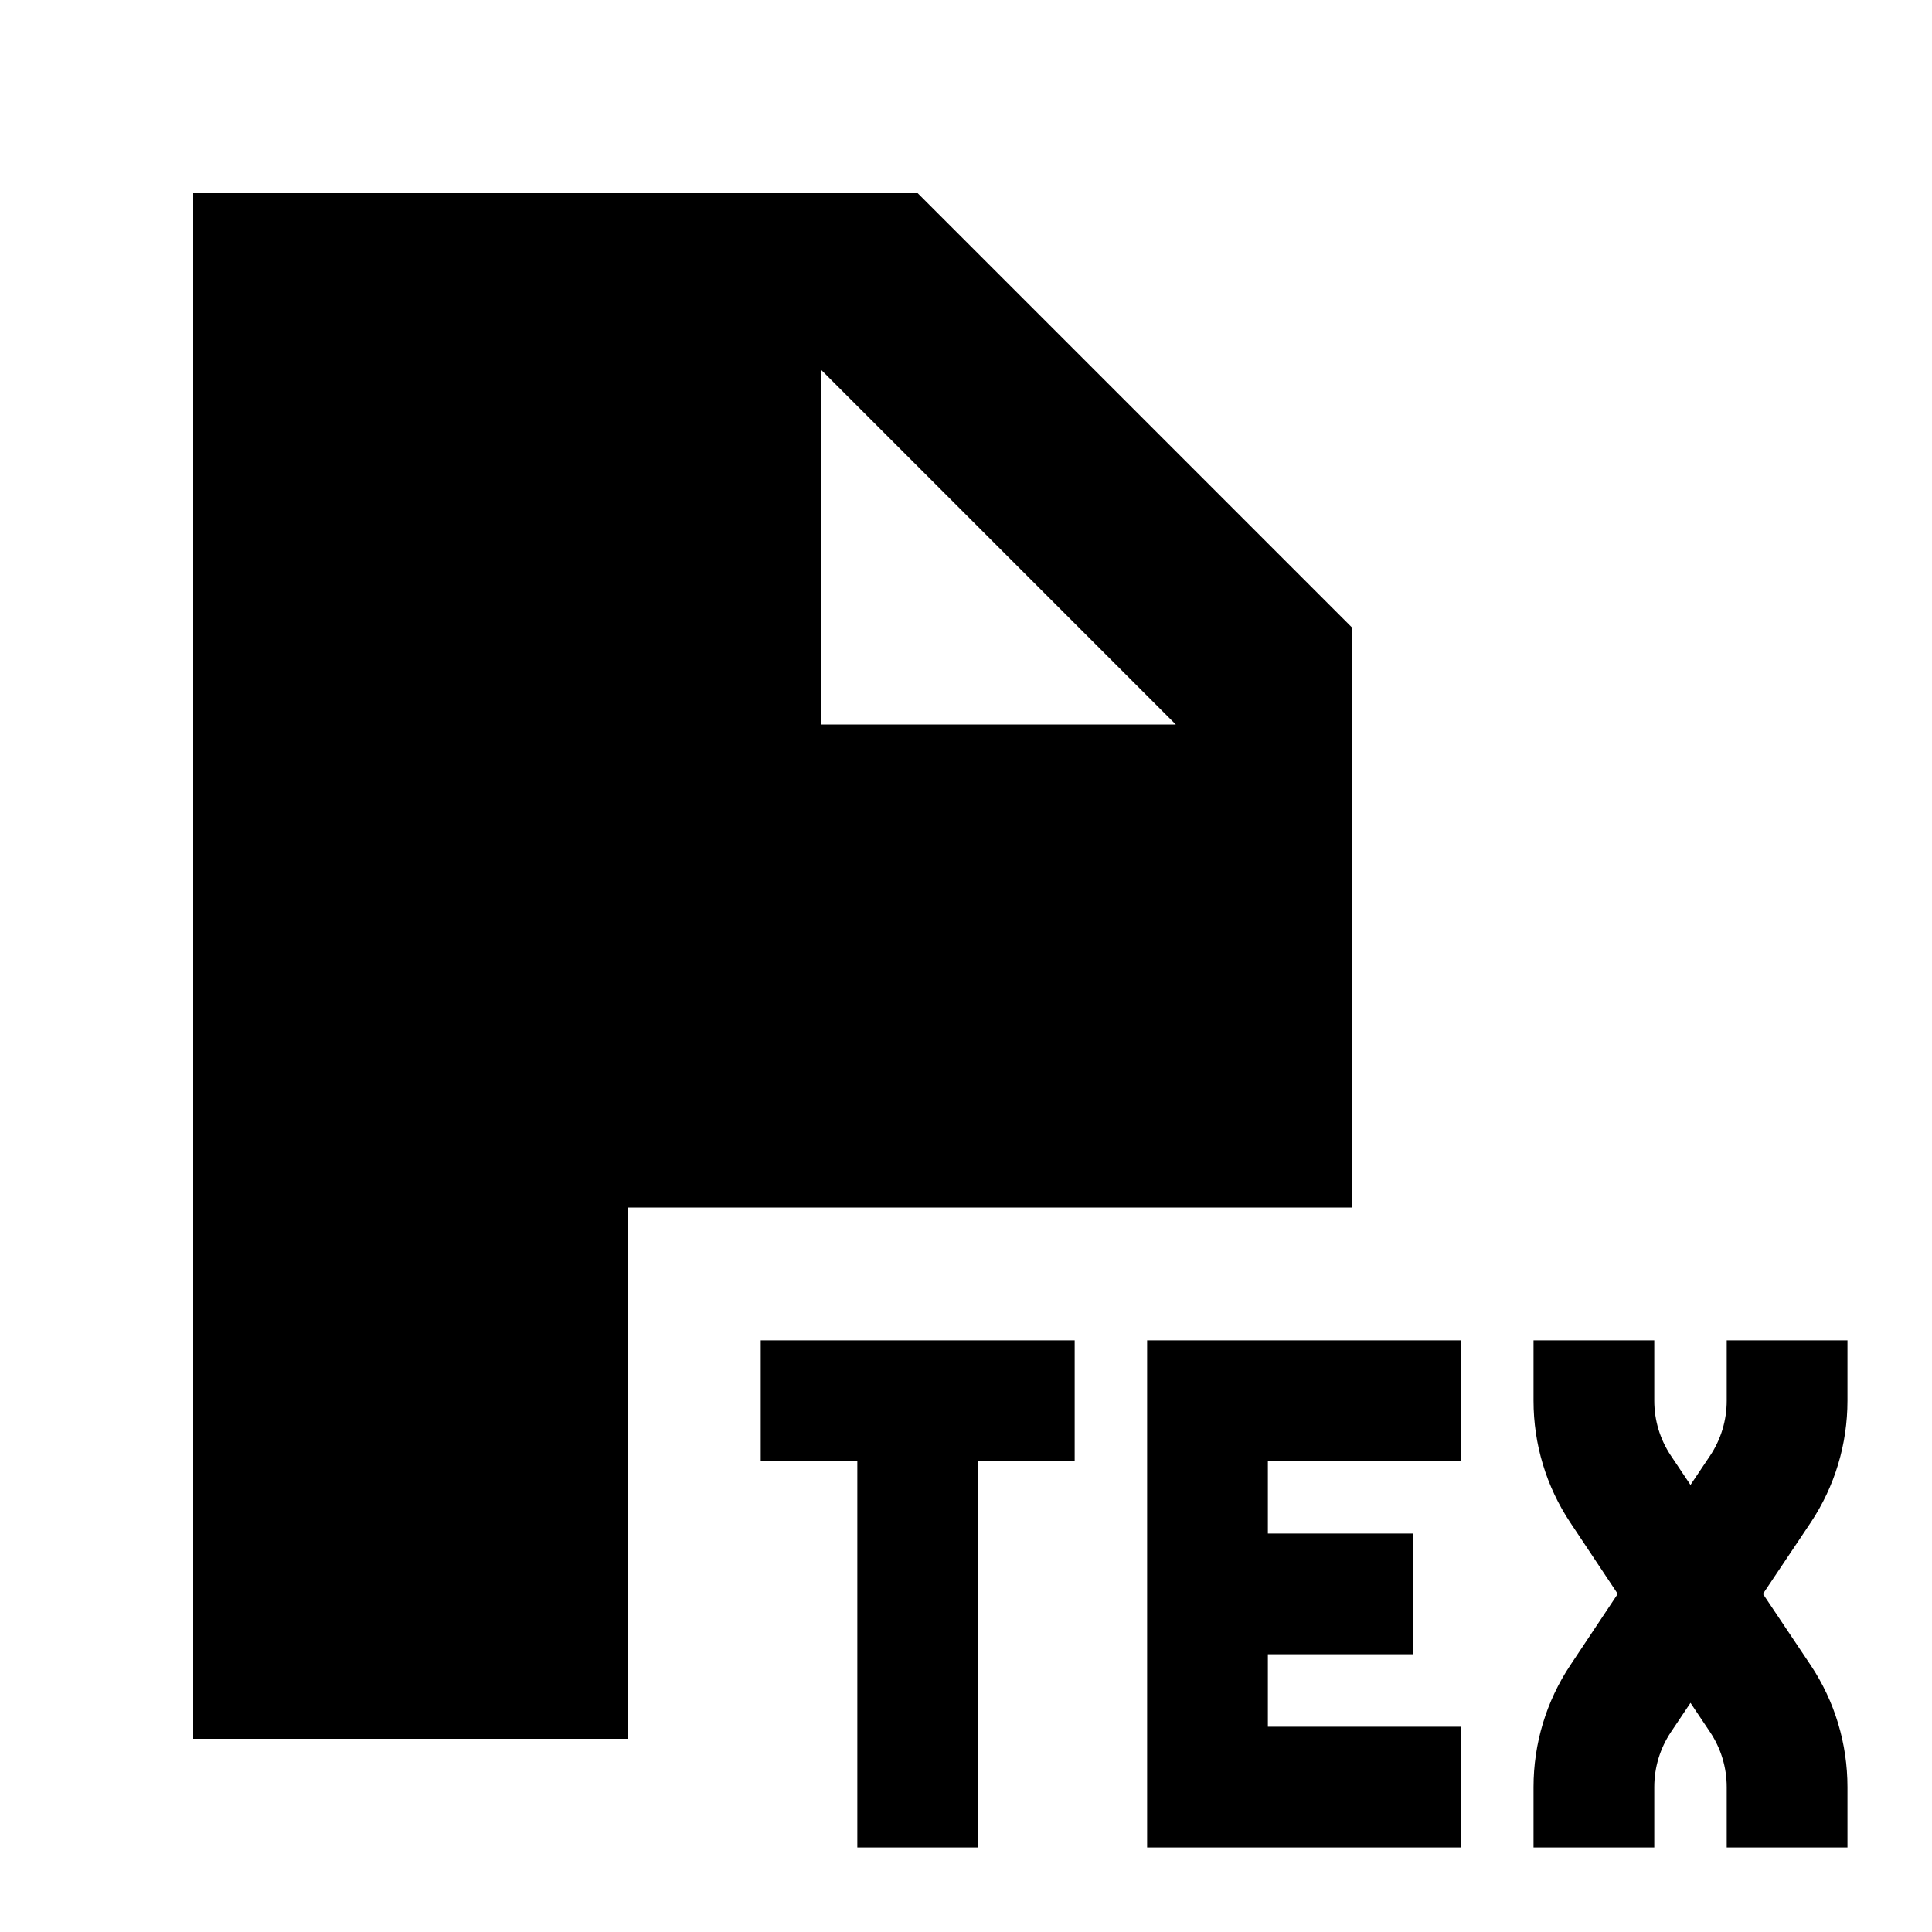 <svg xmlns="http://www.w3.org/2000/svg" viewBox="0 0 640 640"><!--! Font Awesome Pro 7.1.0 by @fontawesome - https://fontawesome.com License - https://fontawesome.com/license (Commercial License) Copyright 2025 Fonticons, Inc. --><path fill="currentColor" d="M356 484L324 484L324 612L284 612L284 484L252 484L252 444L356 444L356 484zM484 484L420 484L420 508L468 508L468 548L420 548L420 572L484 572L484 612L380 612L380 444L484 444L484 484zM548 464C548 470.5 549.9 476.8 553.5 482.2L560 491.9L566.5 482.2C570.1 476.8 572 470.5 572 464L572 444L612 444L612 464C612 478.4 607.8 492.4 599.8 504.4L584 528L599.8 551.6C607.8 563.6 612 577.6 612 592L612 612L572 612L572 592C572 585.5 570.1 579.2 566.5 573.8L560 564.1L553.5 573.8C549.9 579.2 548 585.5 548 592L548 612L508 612L508 592C508 577.6 512.2 563.6 520.2 551.6L535.9 528L520.2 504.4C512.2 492.4 508 478.4 508 464L508 444L548 444L548 464zM448 208L448 400L208 400L208 576L64 576L64 64L304 64L448 208zM272 240L389.5 240L272 122.5L272 240z"/></svg>